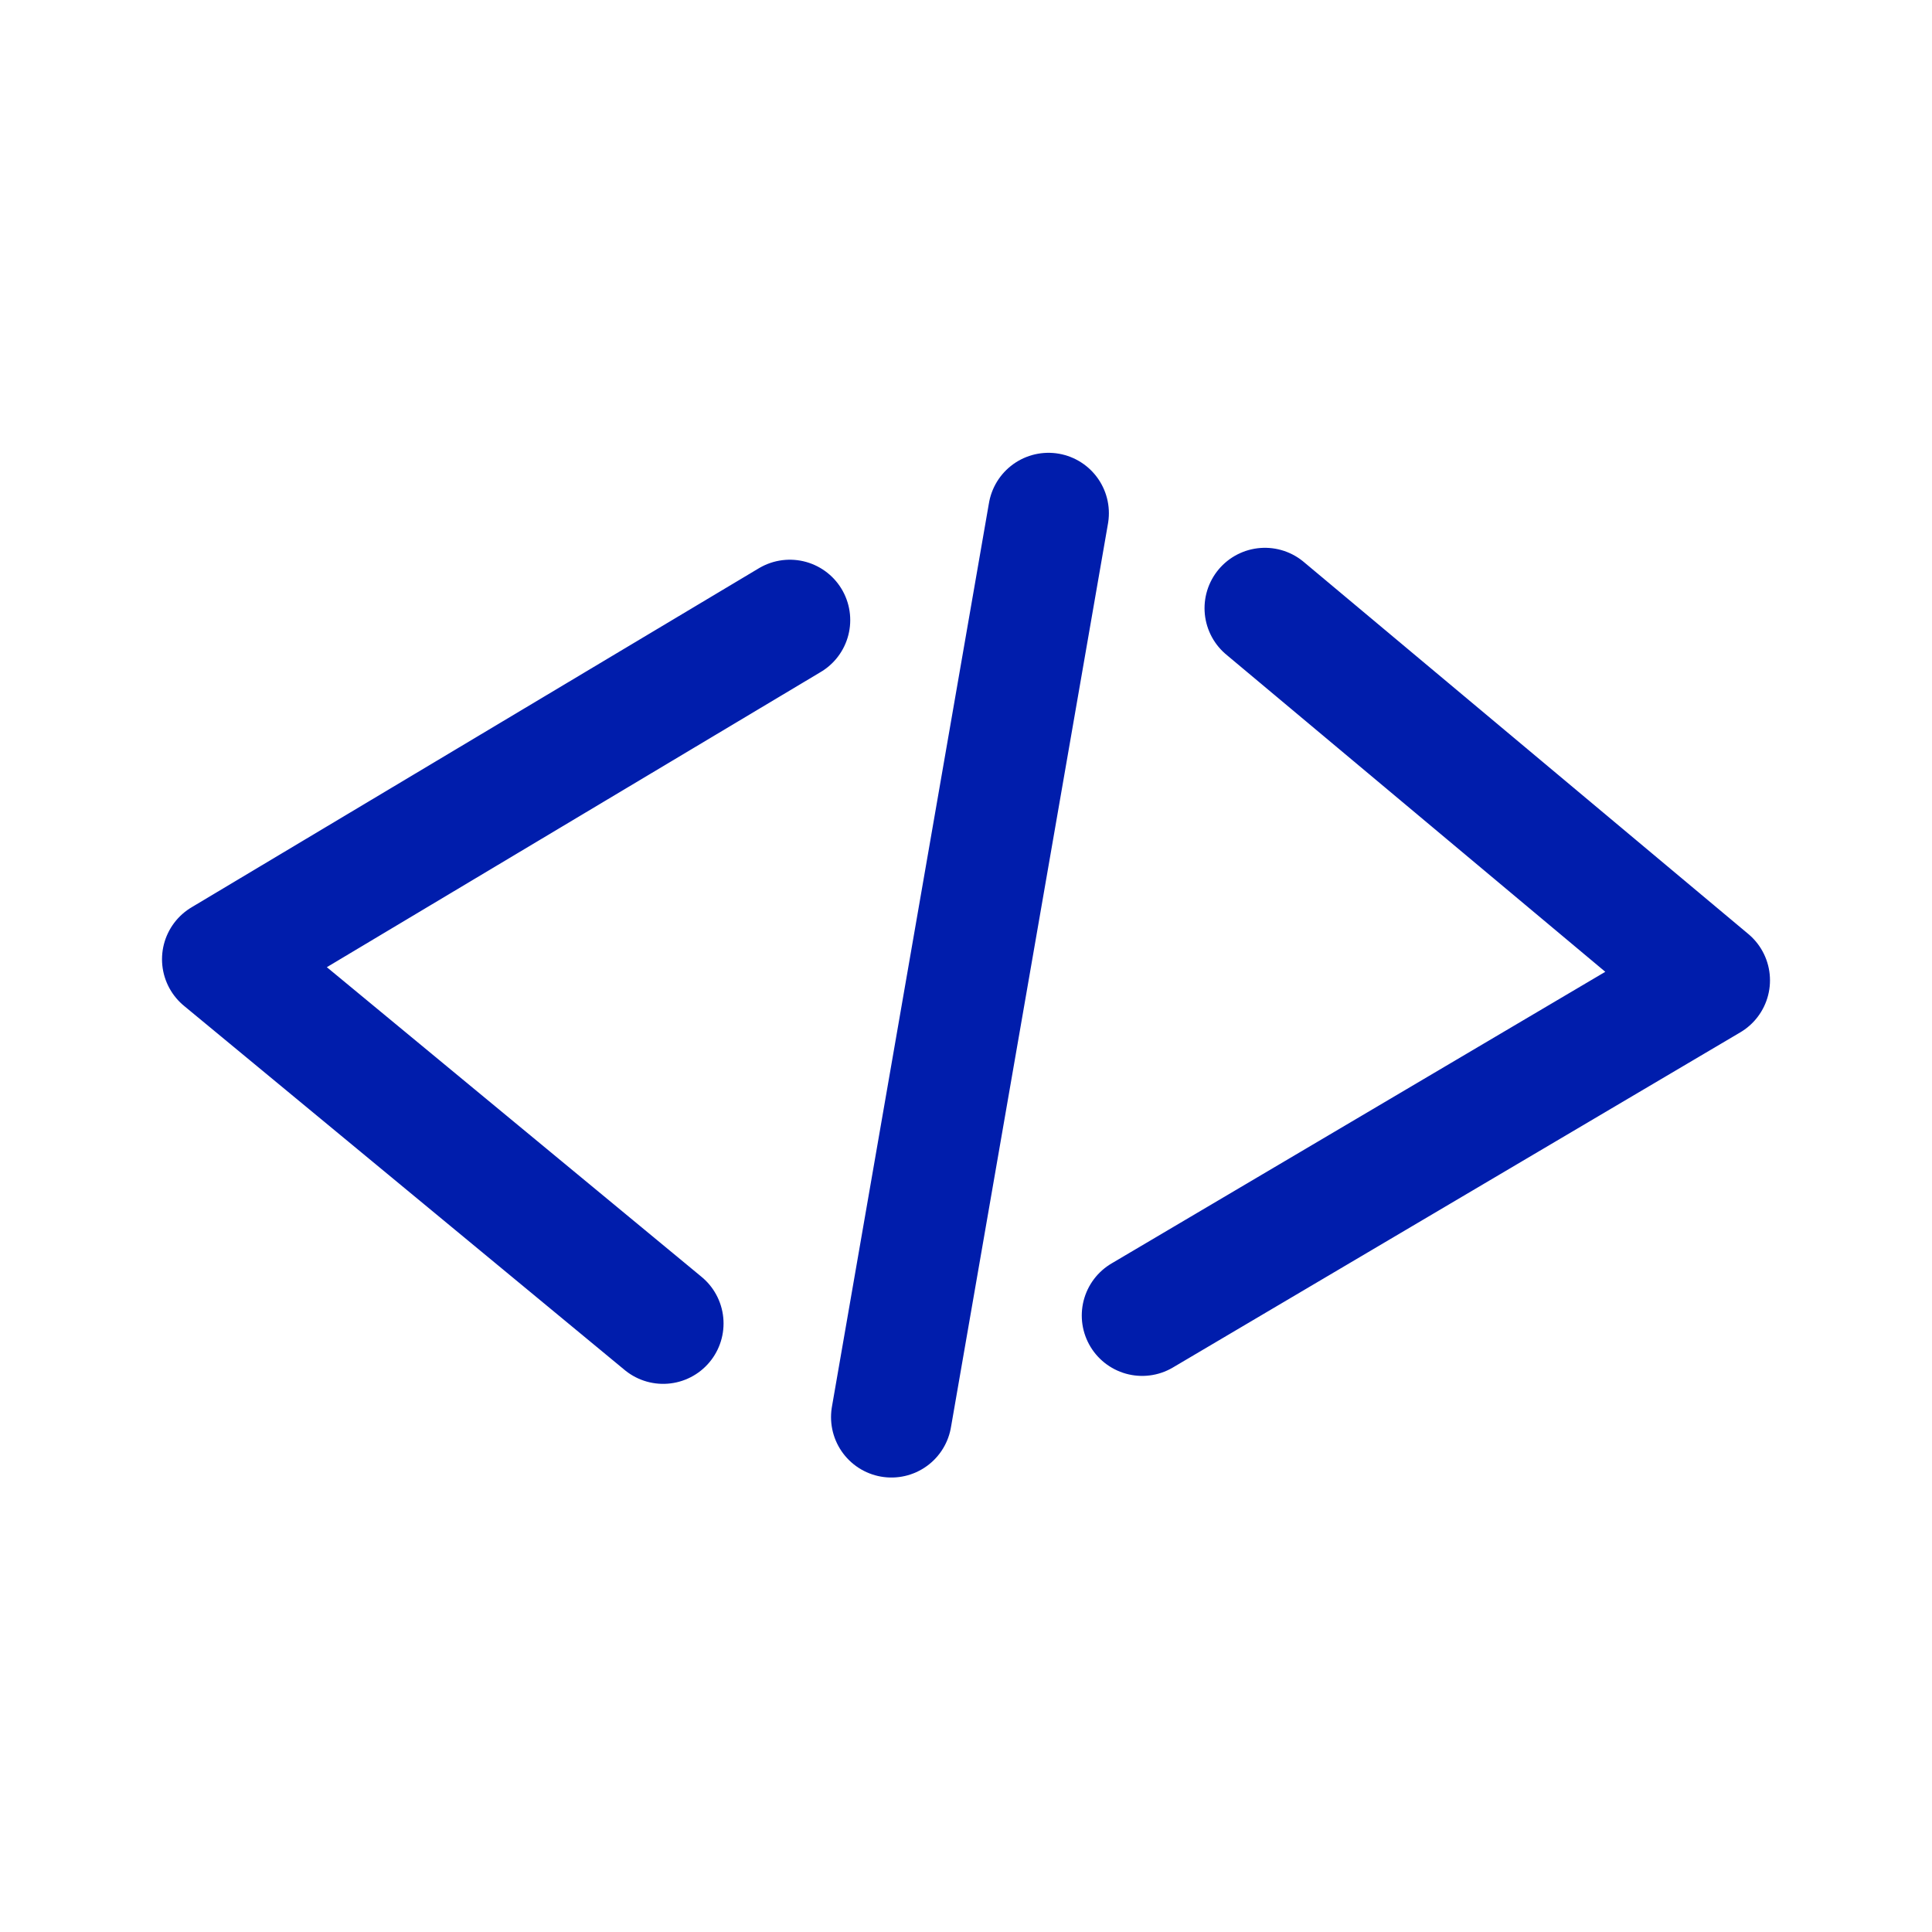 <svg xmlns="http://www.w3.org/2000/svg" width="64px" height="64px" viewBox="0 0 50.8 50.8" xml:space="preserve" fill="#001DAC"><g id="SVGRepo_bgCarrier" stroke-width="0"></g><g id="SVGRepo_tracerCarrier" stroke-linecap="round" stroke-linejoin="round"></g><g id="SVGRepo_iconCarrier"> <g style="stroke-width:1;stroke-dasharray:none"> <path d="m33.26 15.992 11.692 9.785-14.92 8.813m-2.463-21.096-4.13 23.768m-2.671-20.957-14.92 8.917 11.589 9.577" style="fill:none;stroke:#001DAC;stroke-width:3.176;stroke-linecap:round;stroke-linejoin:round;stroke-dasharray:none"></path> </g> </g></svg>